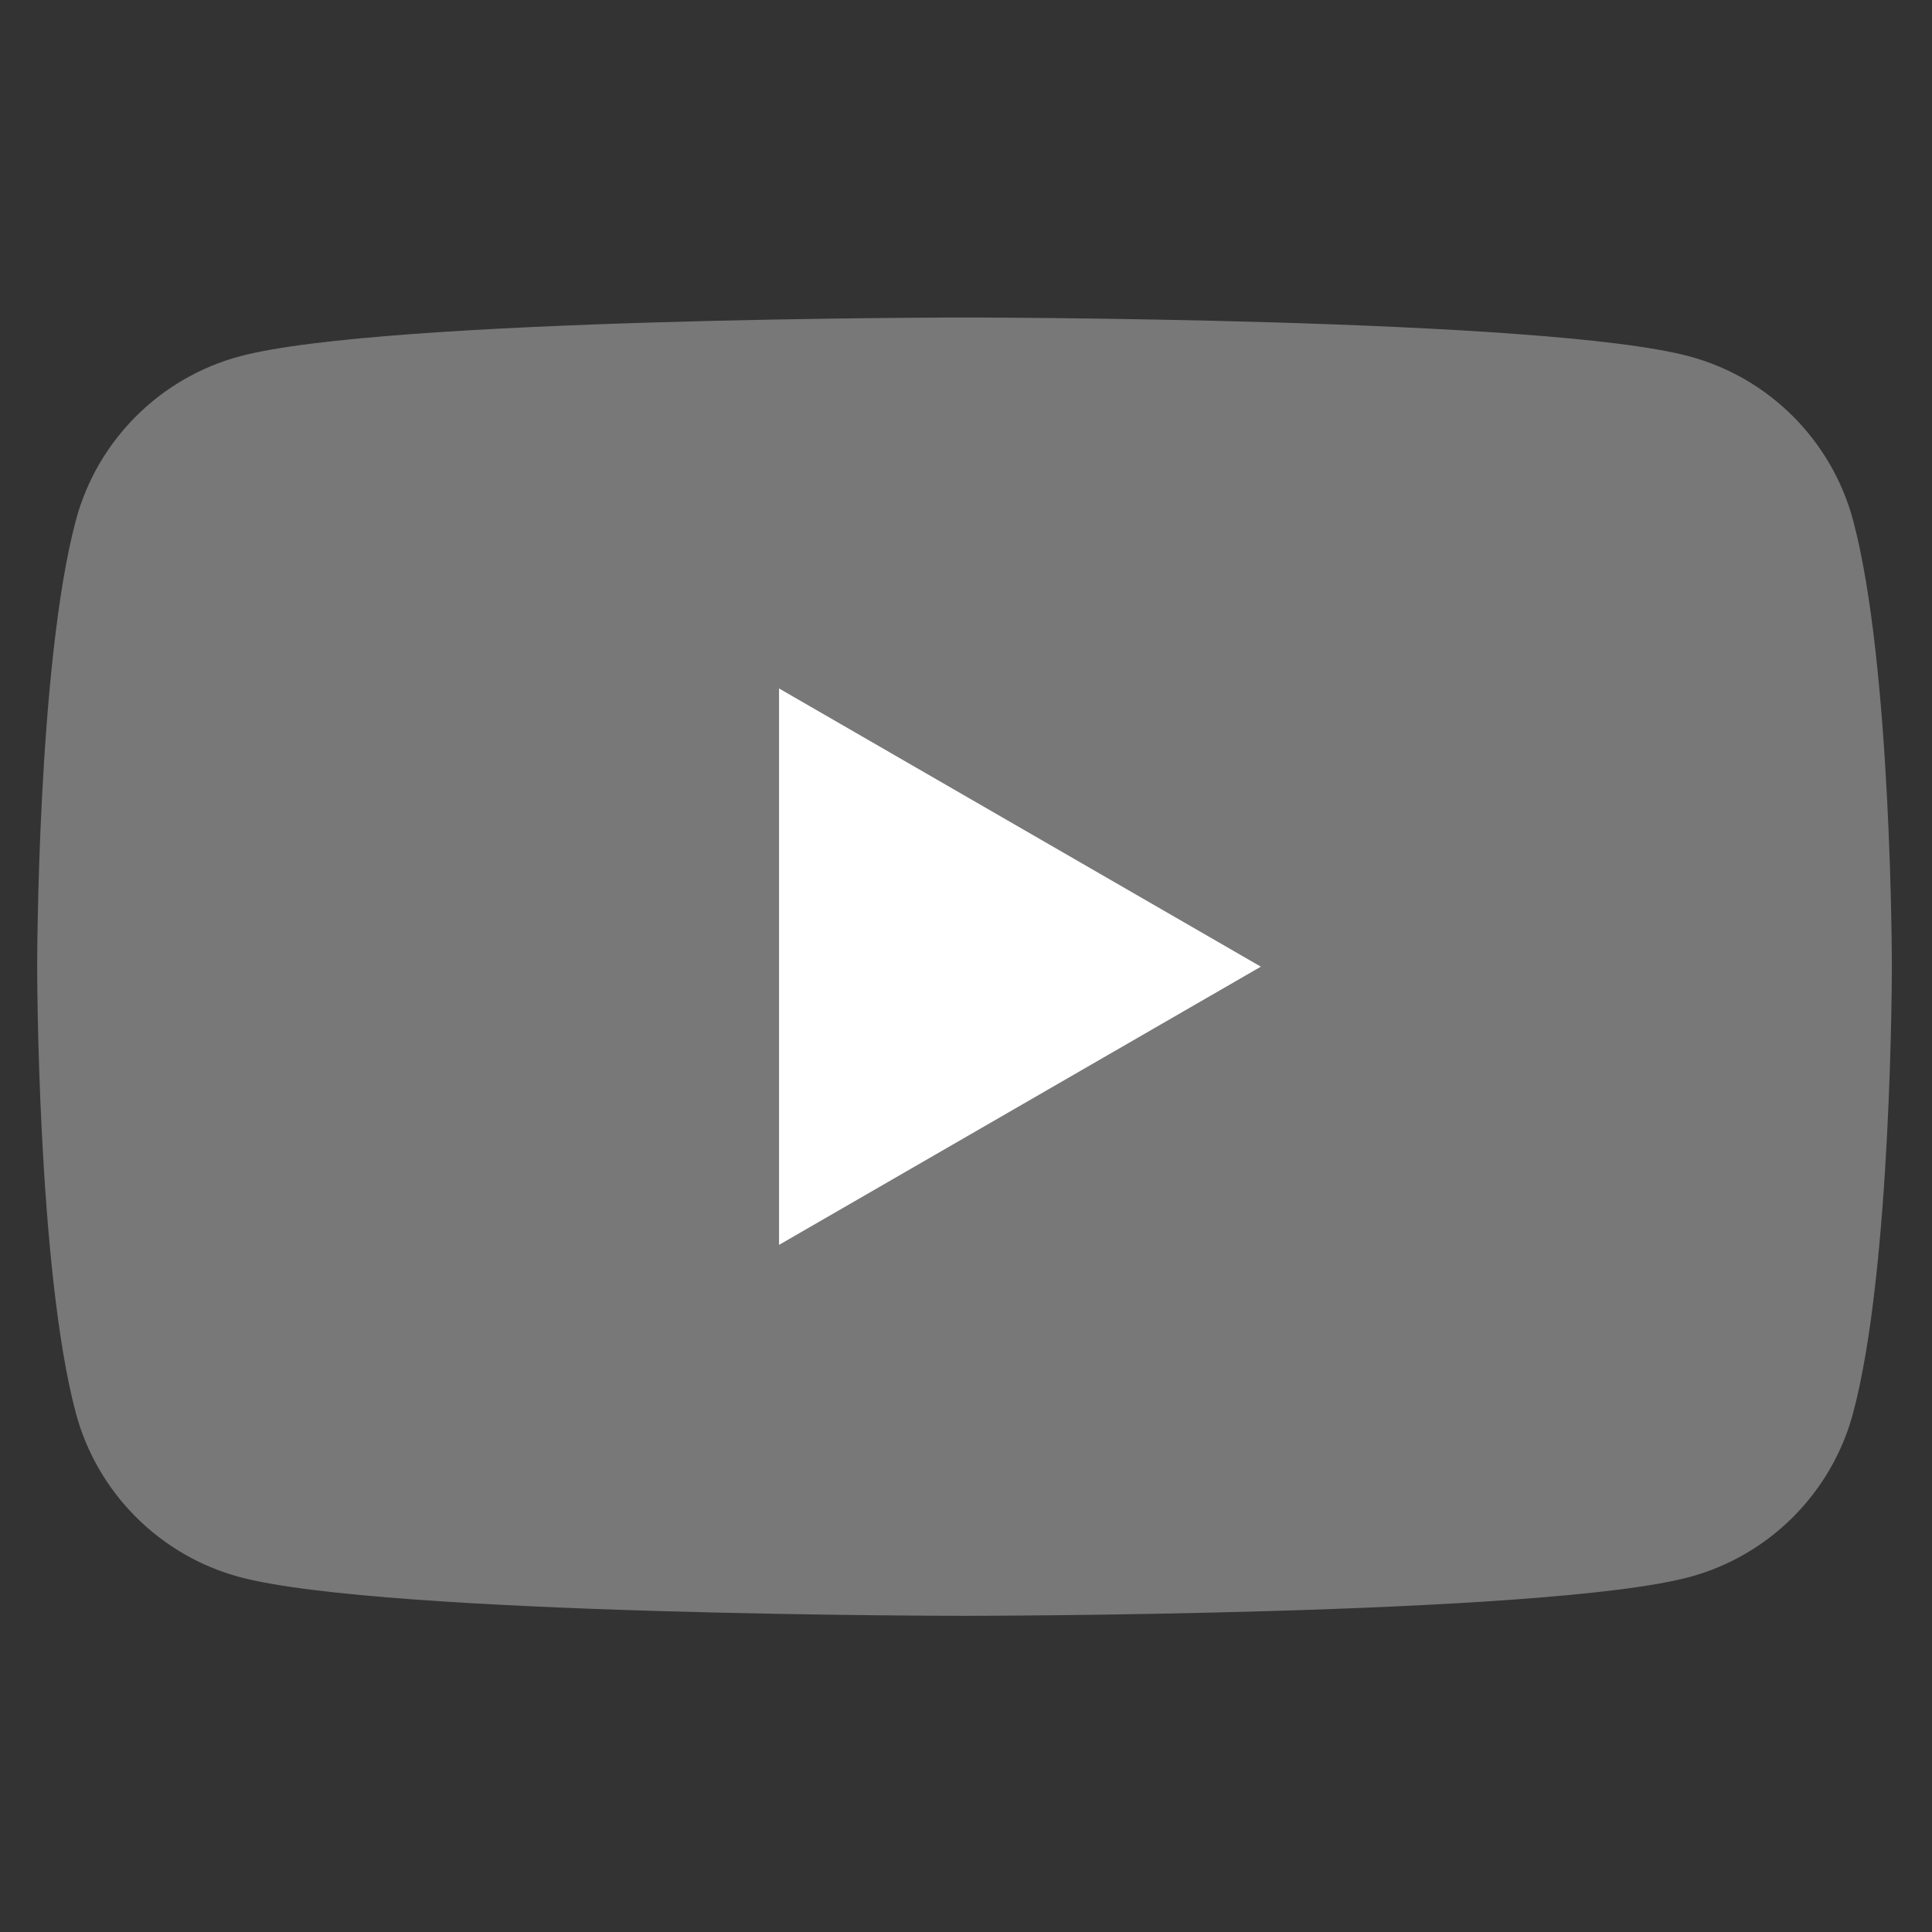 <svg width="26" height="26" viewBox="0 0 26 26" fill="none" xmlns="http://www.w3.org/2000/svg">
<rect x="0" y="0" width="26" height="26" fill="#333333" stroke="none"/>
<g clip-path="url(#clip0_4063_870)">
<path d="M24.938 7.002C24.651 5.928 23.806 5.082 22.732 4.795C20.785 4.273 12.98 4.273 12.98 4.273C12.98 4.273 5.175 4.273 3.228 4.795C2.154 5.082 1.308 5.928 1.021 7.002C0.5 8.948 0.5 13.009 0.5 13.009C0.5 13.009 0.5 17.071 1.021 19.017C1.308 20.091 2.154 20.937 3.228 21.224C5.175 21.745 12.98 21.745 12.98 21.745C12.98 21.745 20.785 21.745 22.732 21.224C23.806 20.937 24.651 20.091 24.938 19.017C25.46 17.071 25.46 13.009 25.46 13.009C25.46 13.009 25.46 8.948 24.938 7.002Z" fill="#787878"/>
<path d="M10.484 16.753L16.968 13.009L10.484 9.265V16.753Z" fill="white"/>
</g>
<defs>
<clipPath id="clip0_4063_870">
<rect width="25" height="25" fill="white" transform="translate(0.5 0.526)"/>
</clipPath>
</defs>
</svg>
